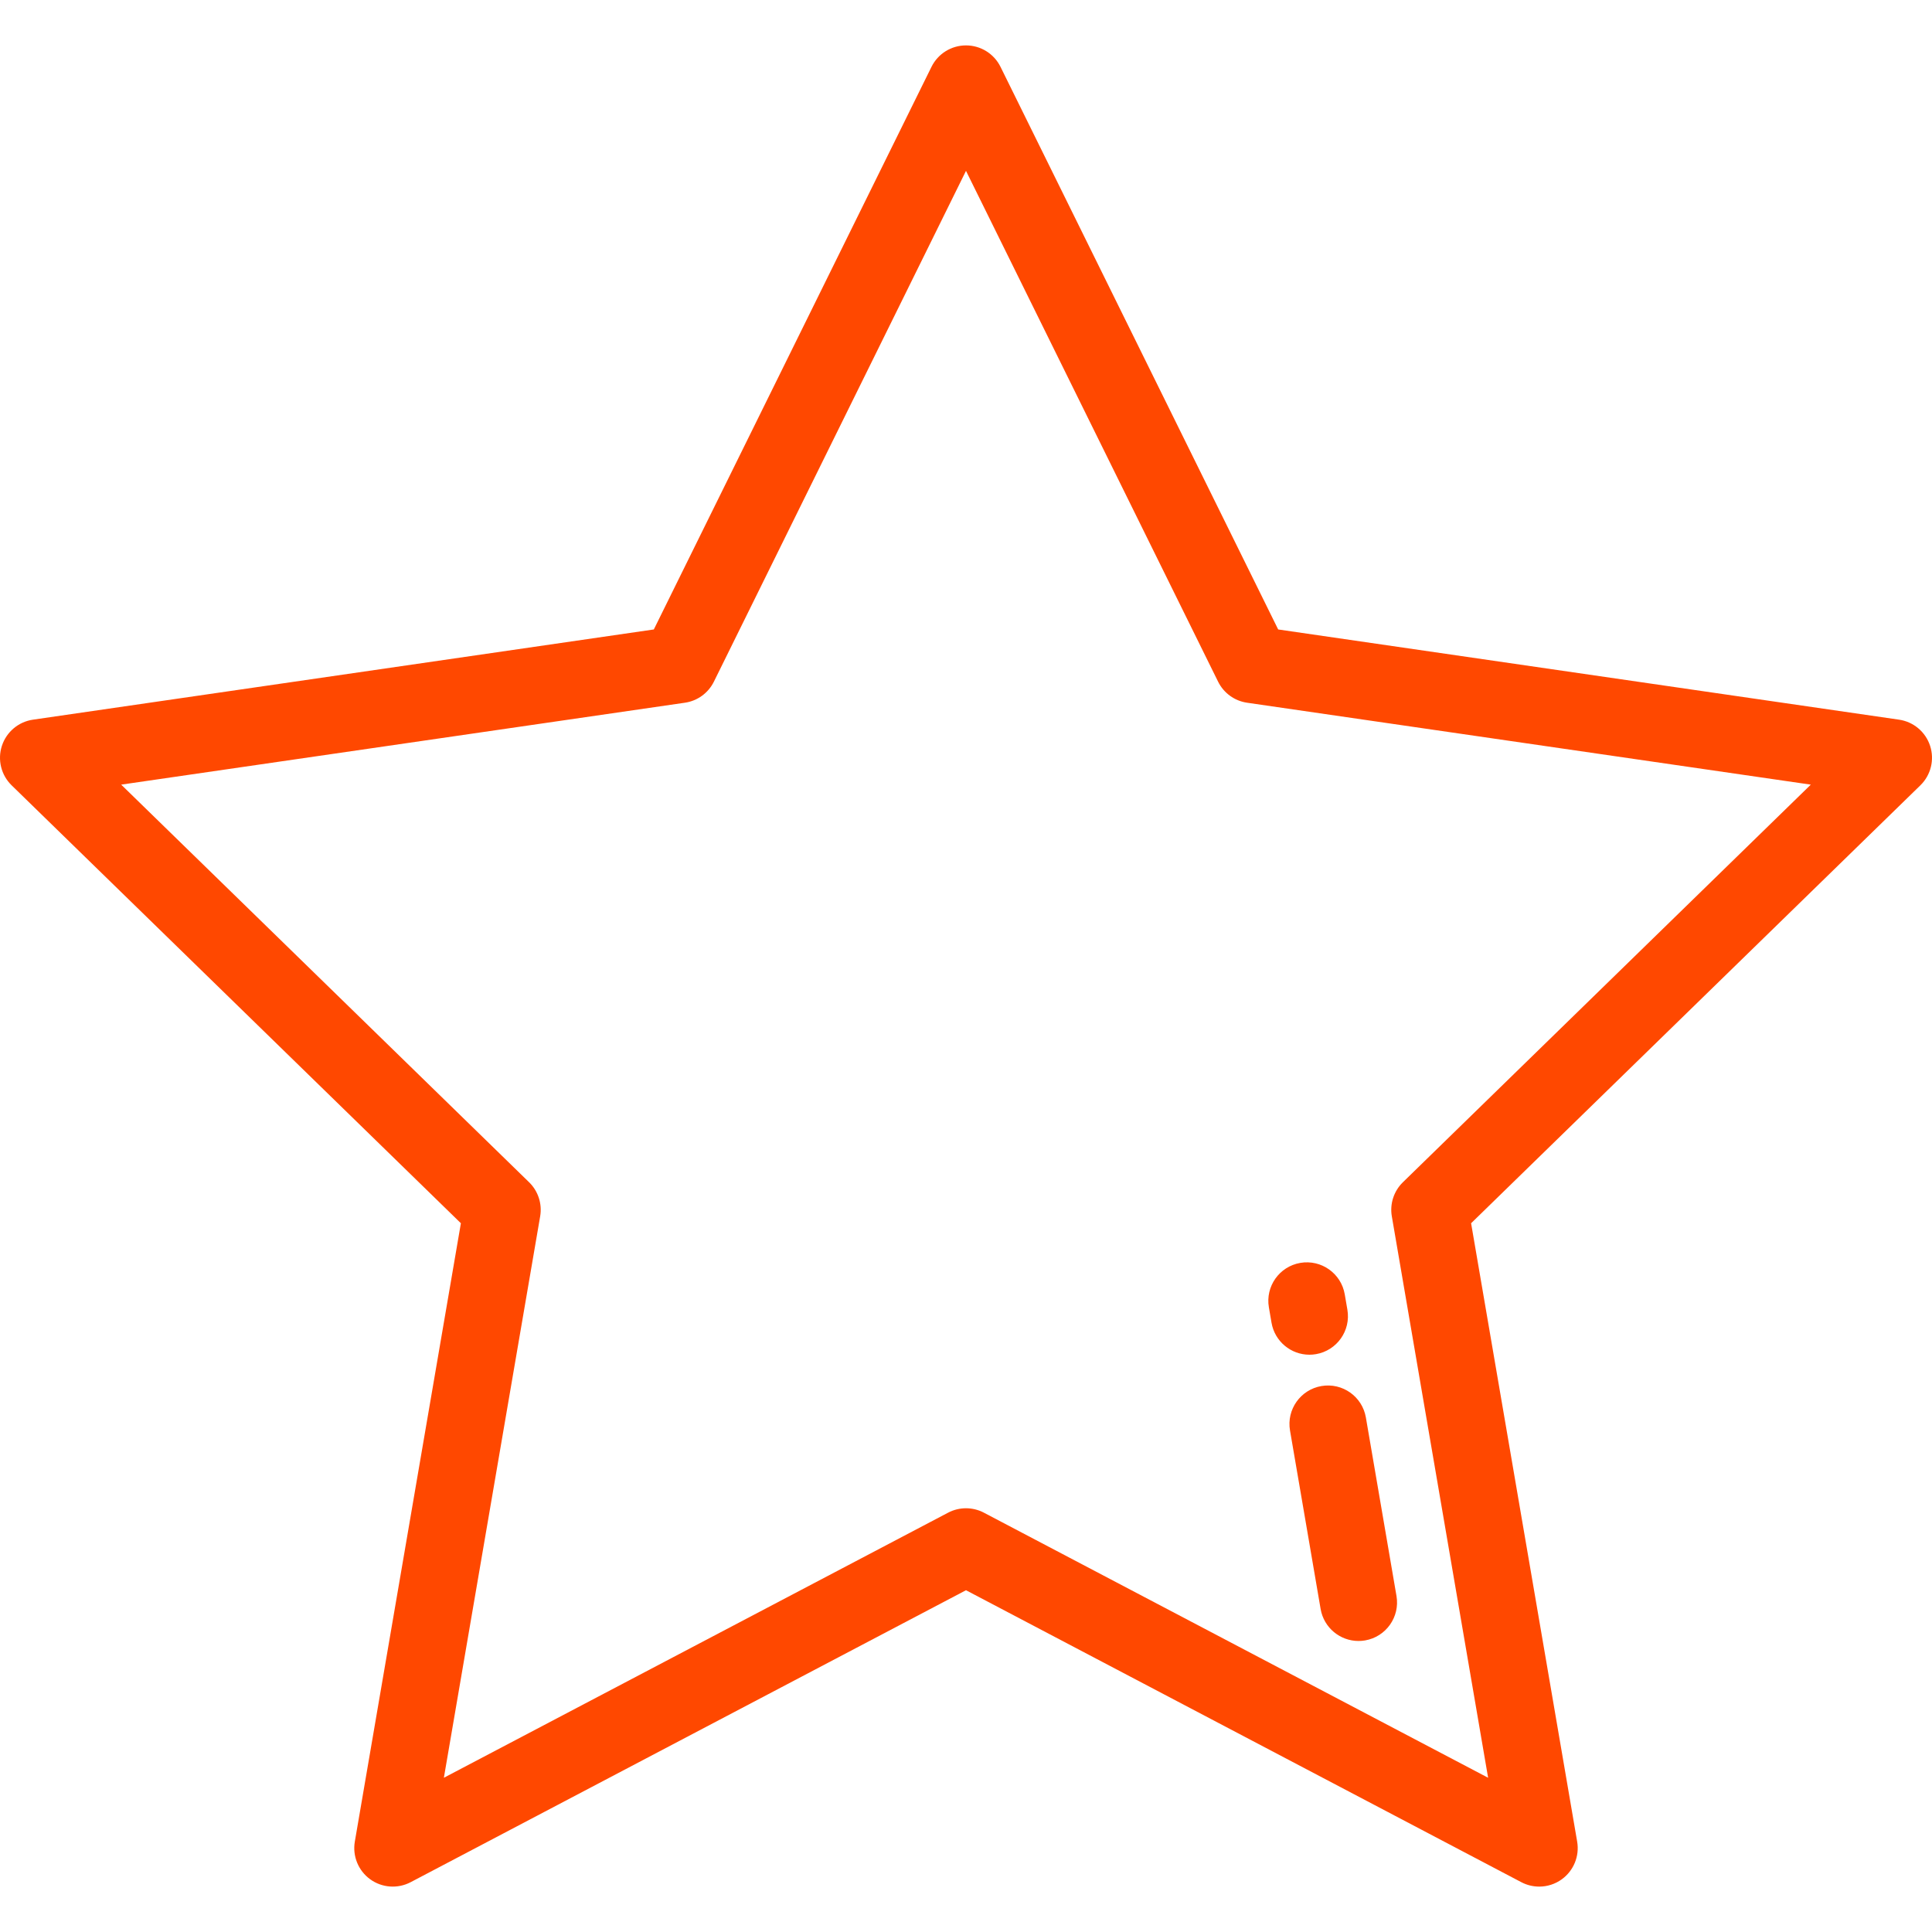 <svg xml:space="preserve" viewBox="0 0 512 512" id="Layer_1" version="1.1" width="40px" height="40px" fill="#ff4800" xmlns:xlink="http://www.w3.org/1999/xlink" xmlns="http://www.w3.org/2000/svg"> <g> 	<g> 		<path d="M511.501,197.663c-1.199-3.692-4.391-6.384-8.233-6.942L338.73,166.813L265.147,17.716    c-1.719-3.481-5.264-5.685-9.147-5.685c-3.883,0-7.428,2.204-9.147,5.685l-73.583,149.096L8.732,190.721    C4.891,191.28,1.7,193.97,0.5,197.662c-1.199,3.692-0.2,7.745,2.58,10.455l119.06,116.056L94.033,488.045    c-0.656,3.827,0.918,7.694,4.058,9.976c3.141,2.282,7.305,2.582,10.741,0.776l147.167-77.37l147.168,77.371    c1.492,0.784,3.121,1.171,4.745,1.171c2.114,0,4.218-0.657,5.995-1.948c3.141-2.283,4.715-6.15,4.058-9.976l-28.107-163.872    l119.062-116.055C511.7,205.409,512.7,201.355,511.501,197.663z M371.78,313.309c-2.403,2.343-3.5,5.719-2.933,9.027    l25.519,148.789l-133.622-70.249c-1.485-0.78-3.115-1.171-4.746-1.171c-1.63,0-3.261,0.391-4.745,1.171l-133.622,70.249    l25.519-148.789c0.567-3.309-0.53-6.685-2.933-9.027L32.117,207.936l149.393-21.709c3.322-0.482,6.193-2.569,7.679-5.579    l66.81-135.373l66.81,135.374c1.486,3.01,4.357,5.097,7.679,5.579l149.395,21.708L371.78,313.309z"></path> 	</g> </g> <g> 	<g> 		<path d="M370.084,422.954l-8.113-47.307c-0.953-5.551-6.217-9.284-11.777-8.329c-5.551,0.952-9.281,6.225-8.329,11.776    l8.113,47.307c0.853,4.969,5.165,8.477,10.041,8.477c0.571,0,1.151-0.048,1.736-0.148    C367.307,433.779,371.037,428.506,370.084,422.954z"></path> 	</g> </g> <g> 	<g> 		<path d="M357.072,347.089l-0.7-4.08c-0.953-5.551-6.226-9.279-11.776-8.33c-5.551,0.952-9.281,6.225-8.33,11.776l0.7,4.08    c0.852,4.969,5.165,8.478,10.041,8.478c0.571,0,1.153-0.048,1.735-0.148C354.294,357.913,358.024,352.64,357.072,347.089z"></path> 	</g> </g> </svg>